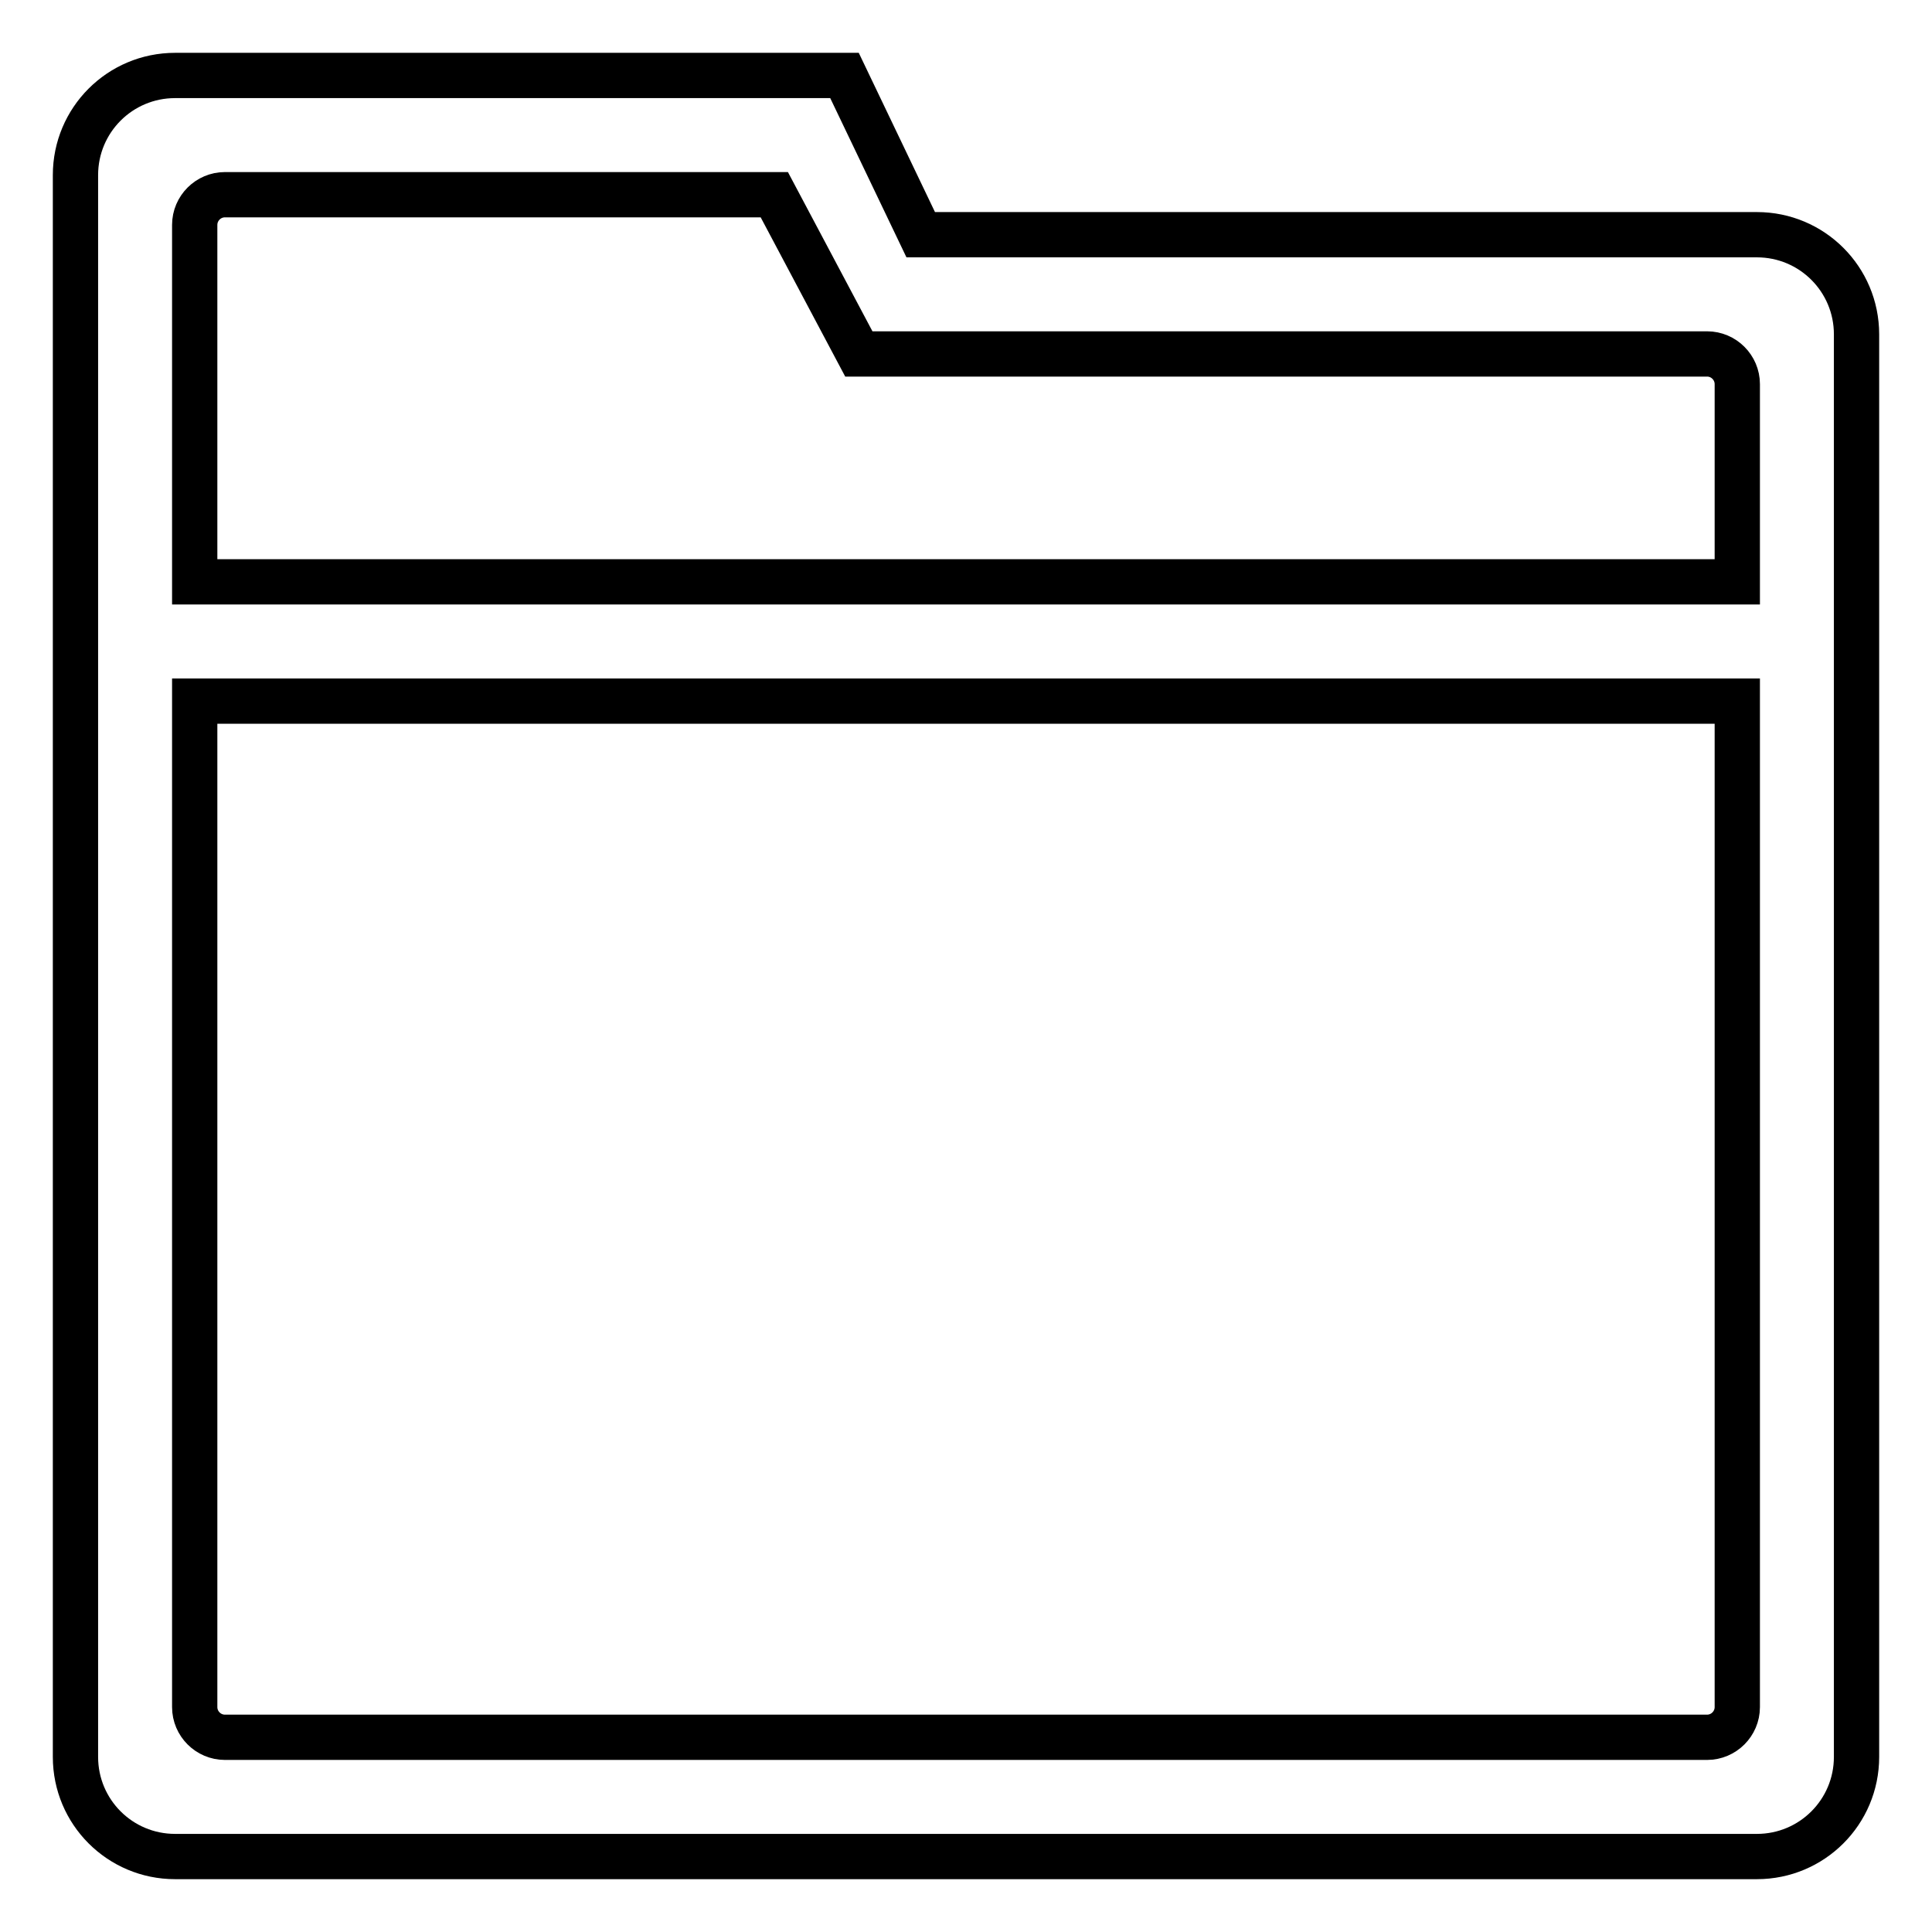 <?xml version="1.0" encoding="utf-8"?>
<!-- Svg Vector Icons : http://www.onlinewebfonts.com/icon -->
<!DOCTYPE svg PUBLIC "-//W3C//DTD SVG 1.1//EN" "http://www.w3.org/Graphics/SVG/1.1/DTD/svg11.dtd">
<svg version="1.1" xmlns="http://www.w3.org/2000/svg" xmlns:xlink="http://www.w3.org/1999/xlink" x="0px" y="0px" viewBox="0 0 256 256" enable-background="new 0 0 256 256" xml:space="preserve">
<g> <path stroke-width="6" fill-opacity="0" stroke="#000000"  d="M232.8,246H23.2c-7.3,0-13.2-5.9-13.2-13.2l0,0V23.2C10,15.9,15.9,10,23.2,10h88.7L122,31.1h110.8 c7.3,0,13.2,5.9,13.2,13.2v188.5C246,240.1,240.1,246,232.8,246L232.8,246z M230.2,77.1V50.9c0-2.2-1.8-4-4-4l0,0H113.8l-11.2-21.1 H29.8c-2.2,0-4,1.8-4,4l0,0v47.3H230.2z M25.8,92.9v133.3c0,2.2,1.8,4,4,4h196.4c2.2,0,4-1.8,4-4V92.9H25.8z"/></g>
</svg>